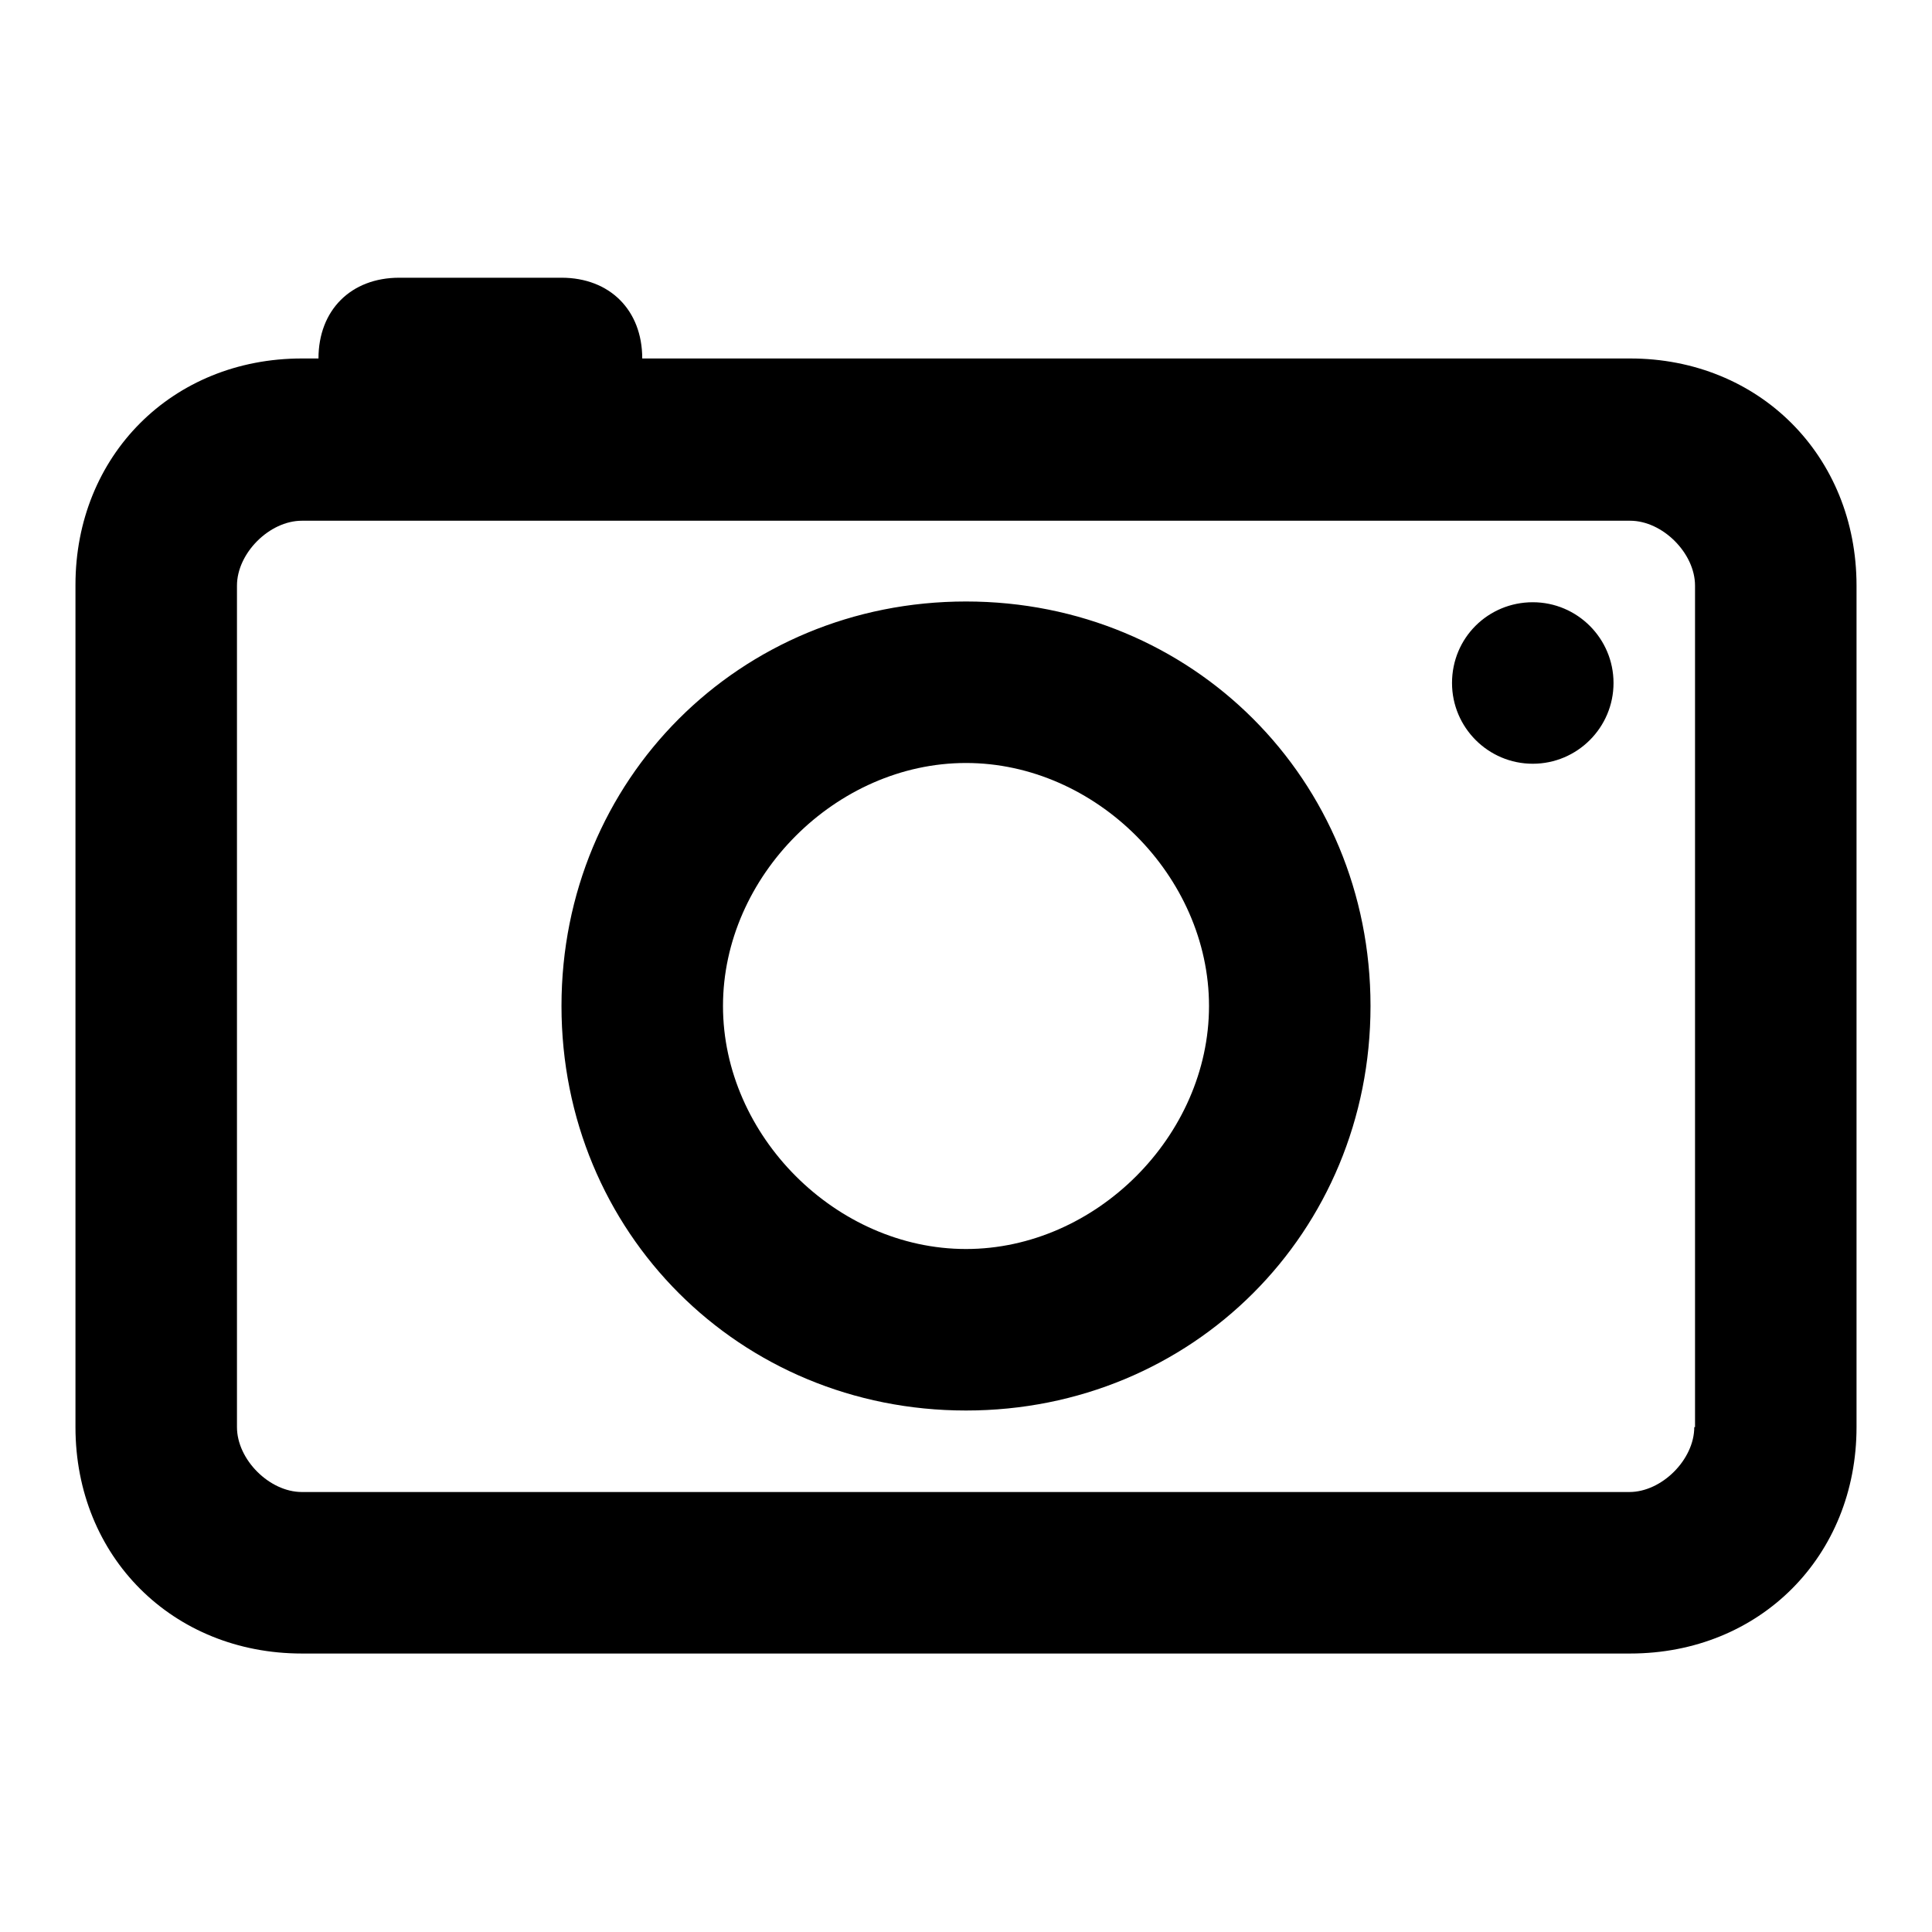<?xml version="1.0" encoding="utf-8"?>
<!-- Svg Vector Icons : http://www.onlinewebfonts.com/icon -->
<!DOCTYPE svg PUBLIC "-//W3C//DTD SVG 1.1//EN" "http://www.w3.org/Graphics/SVG/1.1/DTD/svg11.dtd">
<svg version="1.1" xmlns="http://www.w3.org/2000/svg" xmlns:xlink="http://www.w3.org/1999/xlink" x="0px" y="0px" viewBox="0 0 256 256" enable-background="new 0 0 256 256" xml:space="preserve">
<g> <path fill="#000000" d="M216,47.5H85.1c0-6.4-4.3-10.7-10.7-10.7H52.9c-6.4,0-10.7,4.3-10.7,10.7H40c-17.2,0-30,12.9-30,30v111.6 c0,17.2,12.9,30,30,30H216c17.2,0,30-12.9,30-30V77.6C246,60.4,233.1,47.5,216,47.5z M224.5,189.1c0,4.3-4.3,8.6-8.6,8.6H40 c-4.3,0-8.6-4.3-8.6-8.6V77.6c0-4.3,4.3-8.6,8.6-8.6H216c4.3,0,8.6,4.3,8.6,8.6V189.1z M128,79.7c-30,0-53.6,23.6-53.6,53.6 c0,30,23.6,53.6,53.6,53.6c30,0,53.6-23.6,53.6-53.6C181.6,103.3,158,79.7,128,79.7z M128,165.5c-17.2,0-32.2-15-32.2-32.2 c0-17.2,15-32.2,32.2-32.2c17.2,0,32.2,15,32.2,32.2C160.2,150.5,145.2,165.5,128,165.5z M192.4,90.5c0,5.9,4.8,10.7,10.7,10.7 s10.7-4.8,10.7-10.7s-4.8-10.7-10.7-10.7S192.4,84.5,192.4,90.5z"/></g>
</svg>